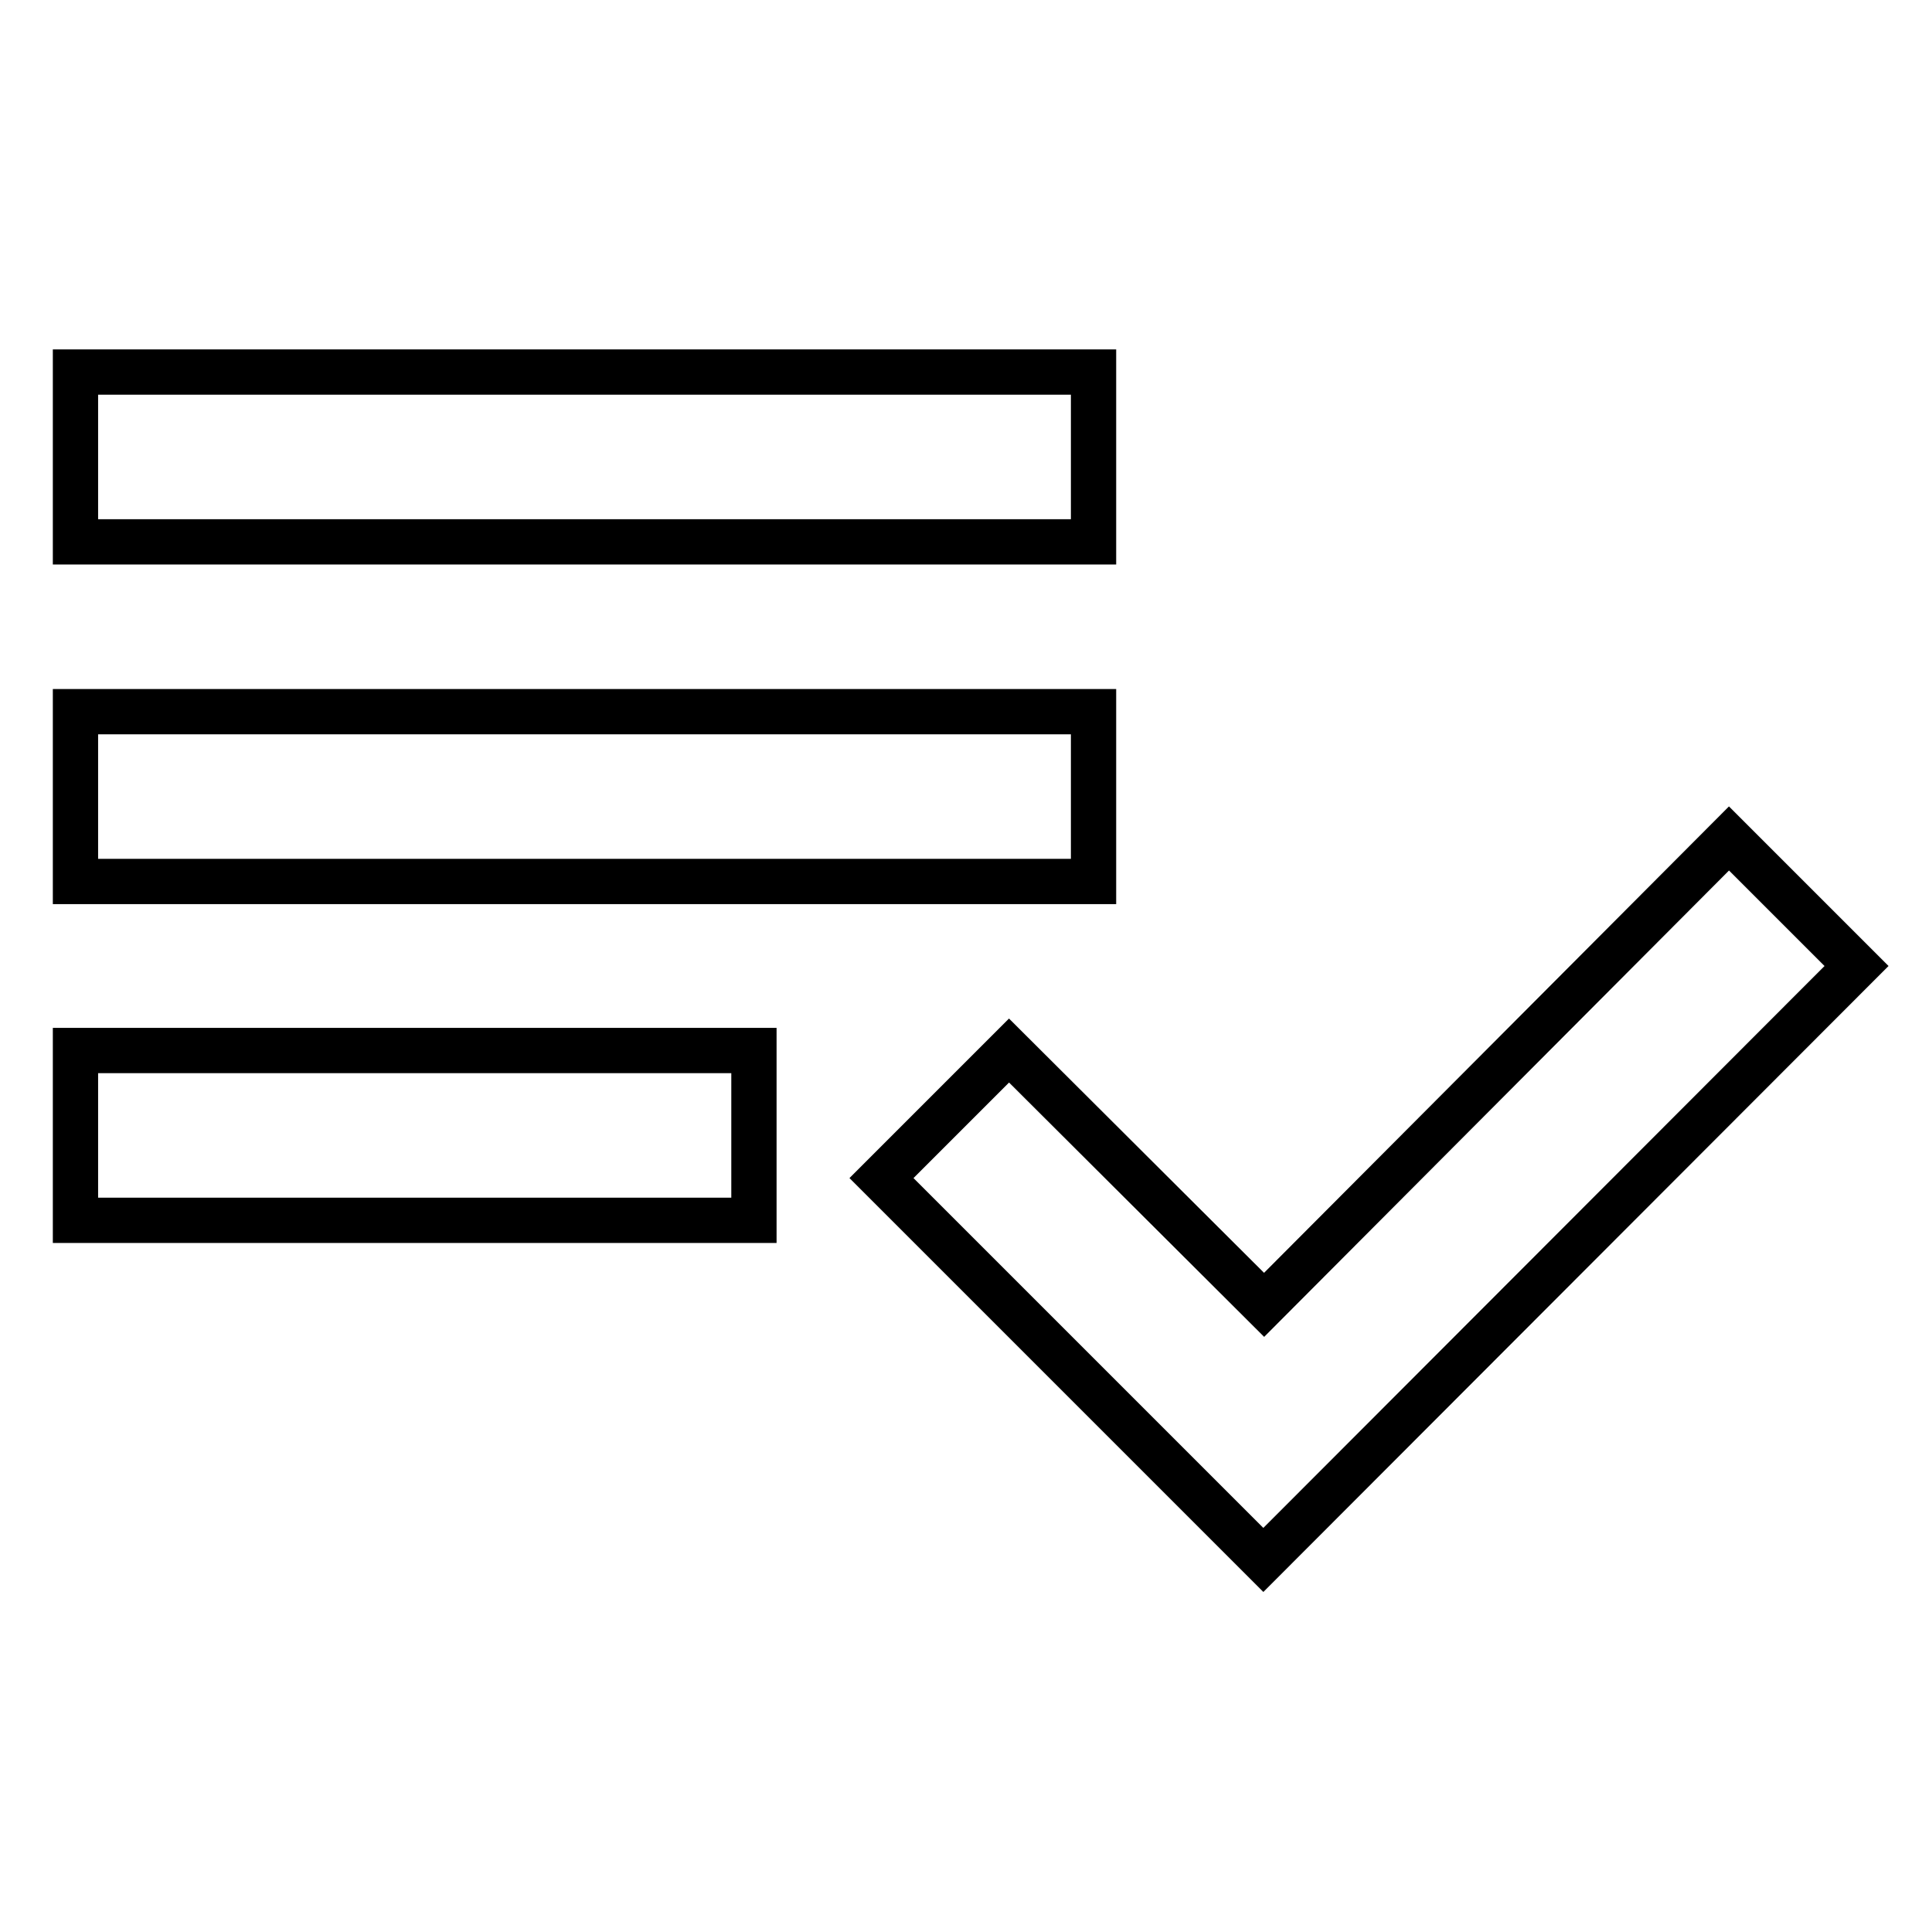 <?xml version="1.0" encoding="utf-8"?>
<!-- Svg Vector Icons : http://www.onlinewebfonts.com/icon -->
<!DOCTYPE svg PUBLIC "-//W3C//DTD SVG 1.1//EN" "http://www.w3.org/Graphics/SVG/1.1/DTD/svg11.dtd">
<svg version="1.1" xmlns="http://www.w3.org/2000/svg" xmlns:xlink="http://www.w3.org/1999/xlink" x="0px" y="0px" viewBox="0 0 256 256" enable-background="new 0 0 256 256" xml:space="preserve">
<g> <path stroke-width="6" fill-opacity="0" stroke="#000000"  d="M144.9,94.3H10v22.5h134.9V94.3z M144.9,49.3H10v22.5h134.9V49.3z M10,161.7h89.9v-22.5H10V161.7z  M229.1,111.1L246,128l-78.6,78.7l-50.6-50.6l16.9-16.9l33.8,33.7L229.1,111.1L229.1,111.1z"/></g>
</svg>